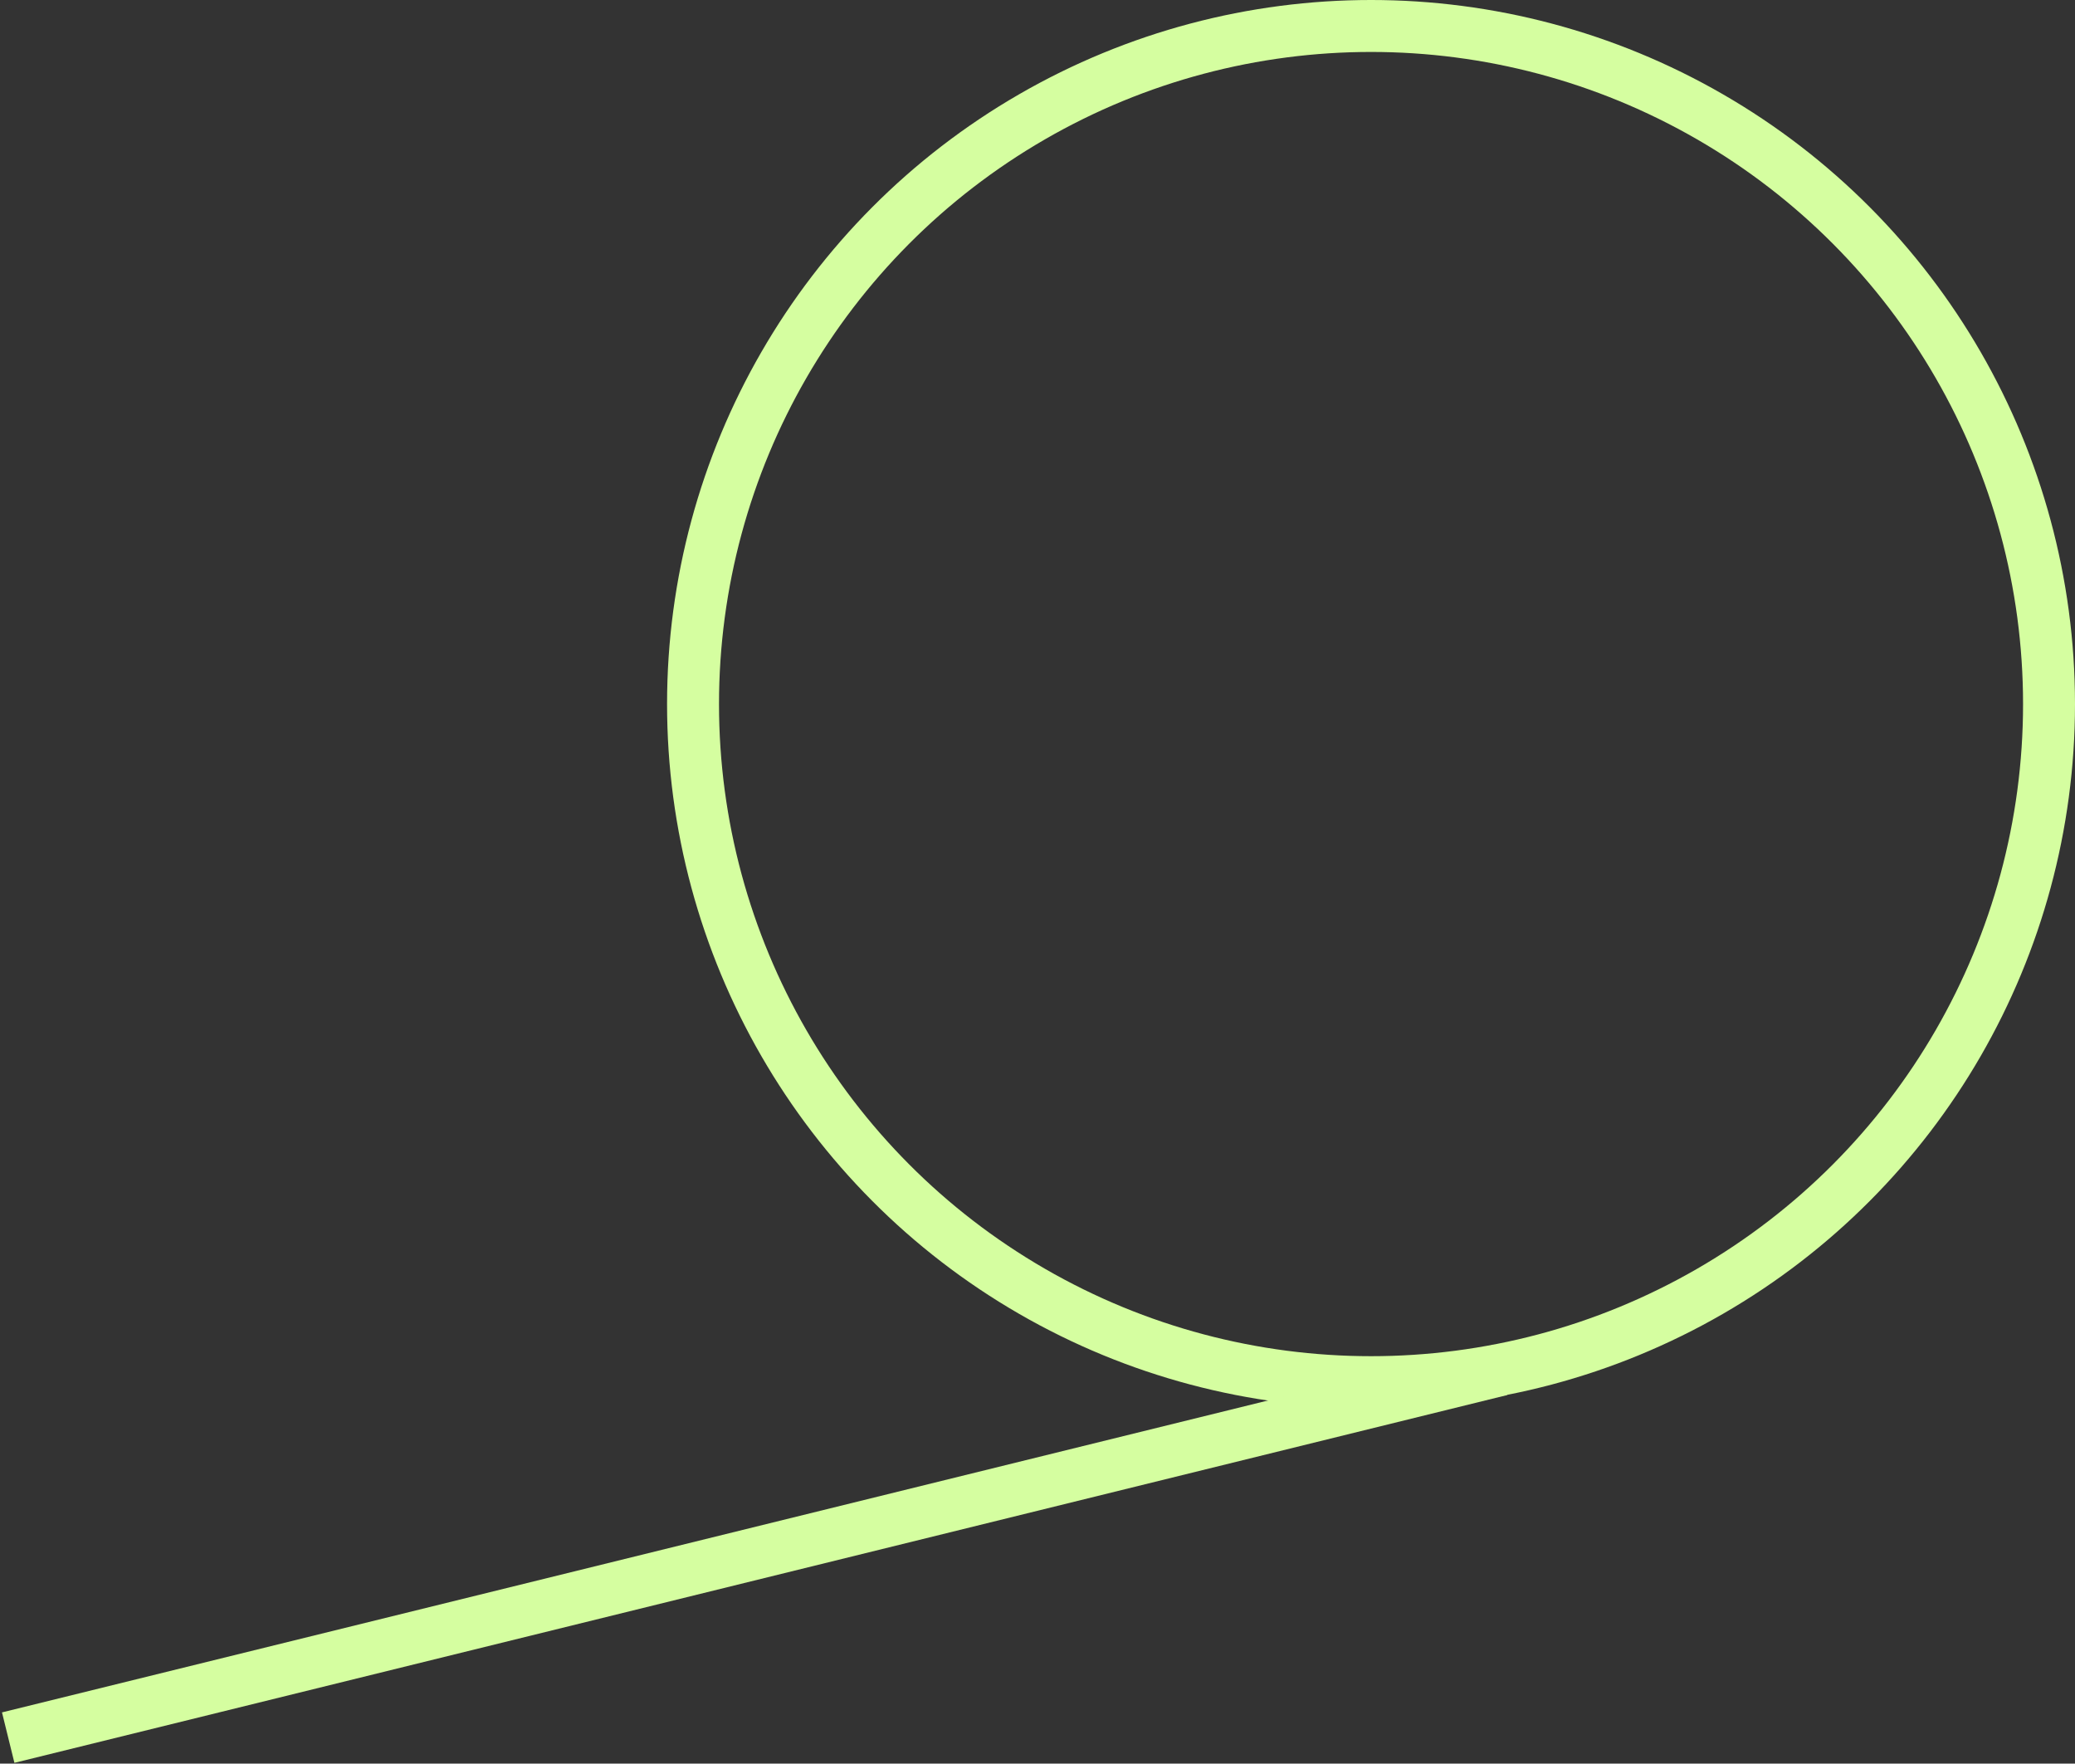 <?xml version="1.0" encoding="UTF-8"?> <svg xmlns="http://www.w3.org/2000/svg" width="759" height="645" viewBox="0 0 759 645" fill="none"><rect x="0" y="0" width="759" height="645" fill="#333333" stroke="none"/><circle cx="501.5" cy="257.5" r="248" stroke="#D5FEA0" stroke-width="19"></circle><path d="M549 501L3 635.5" stroke="#D5FEA0" stroke-width="19"></path></svg> 